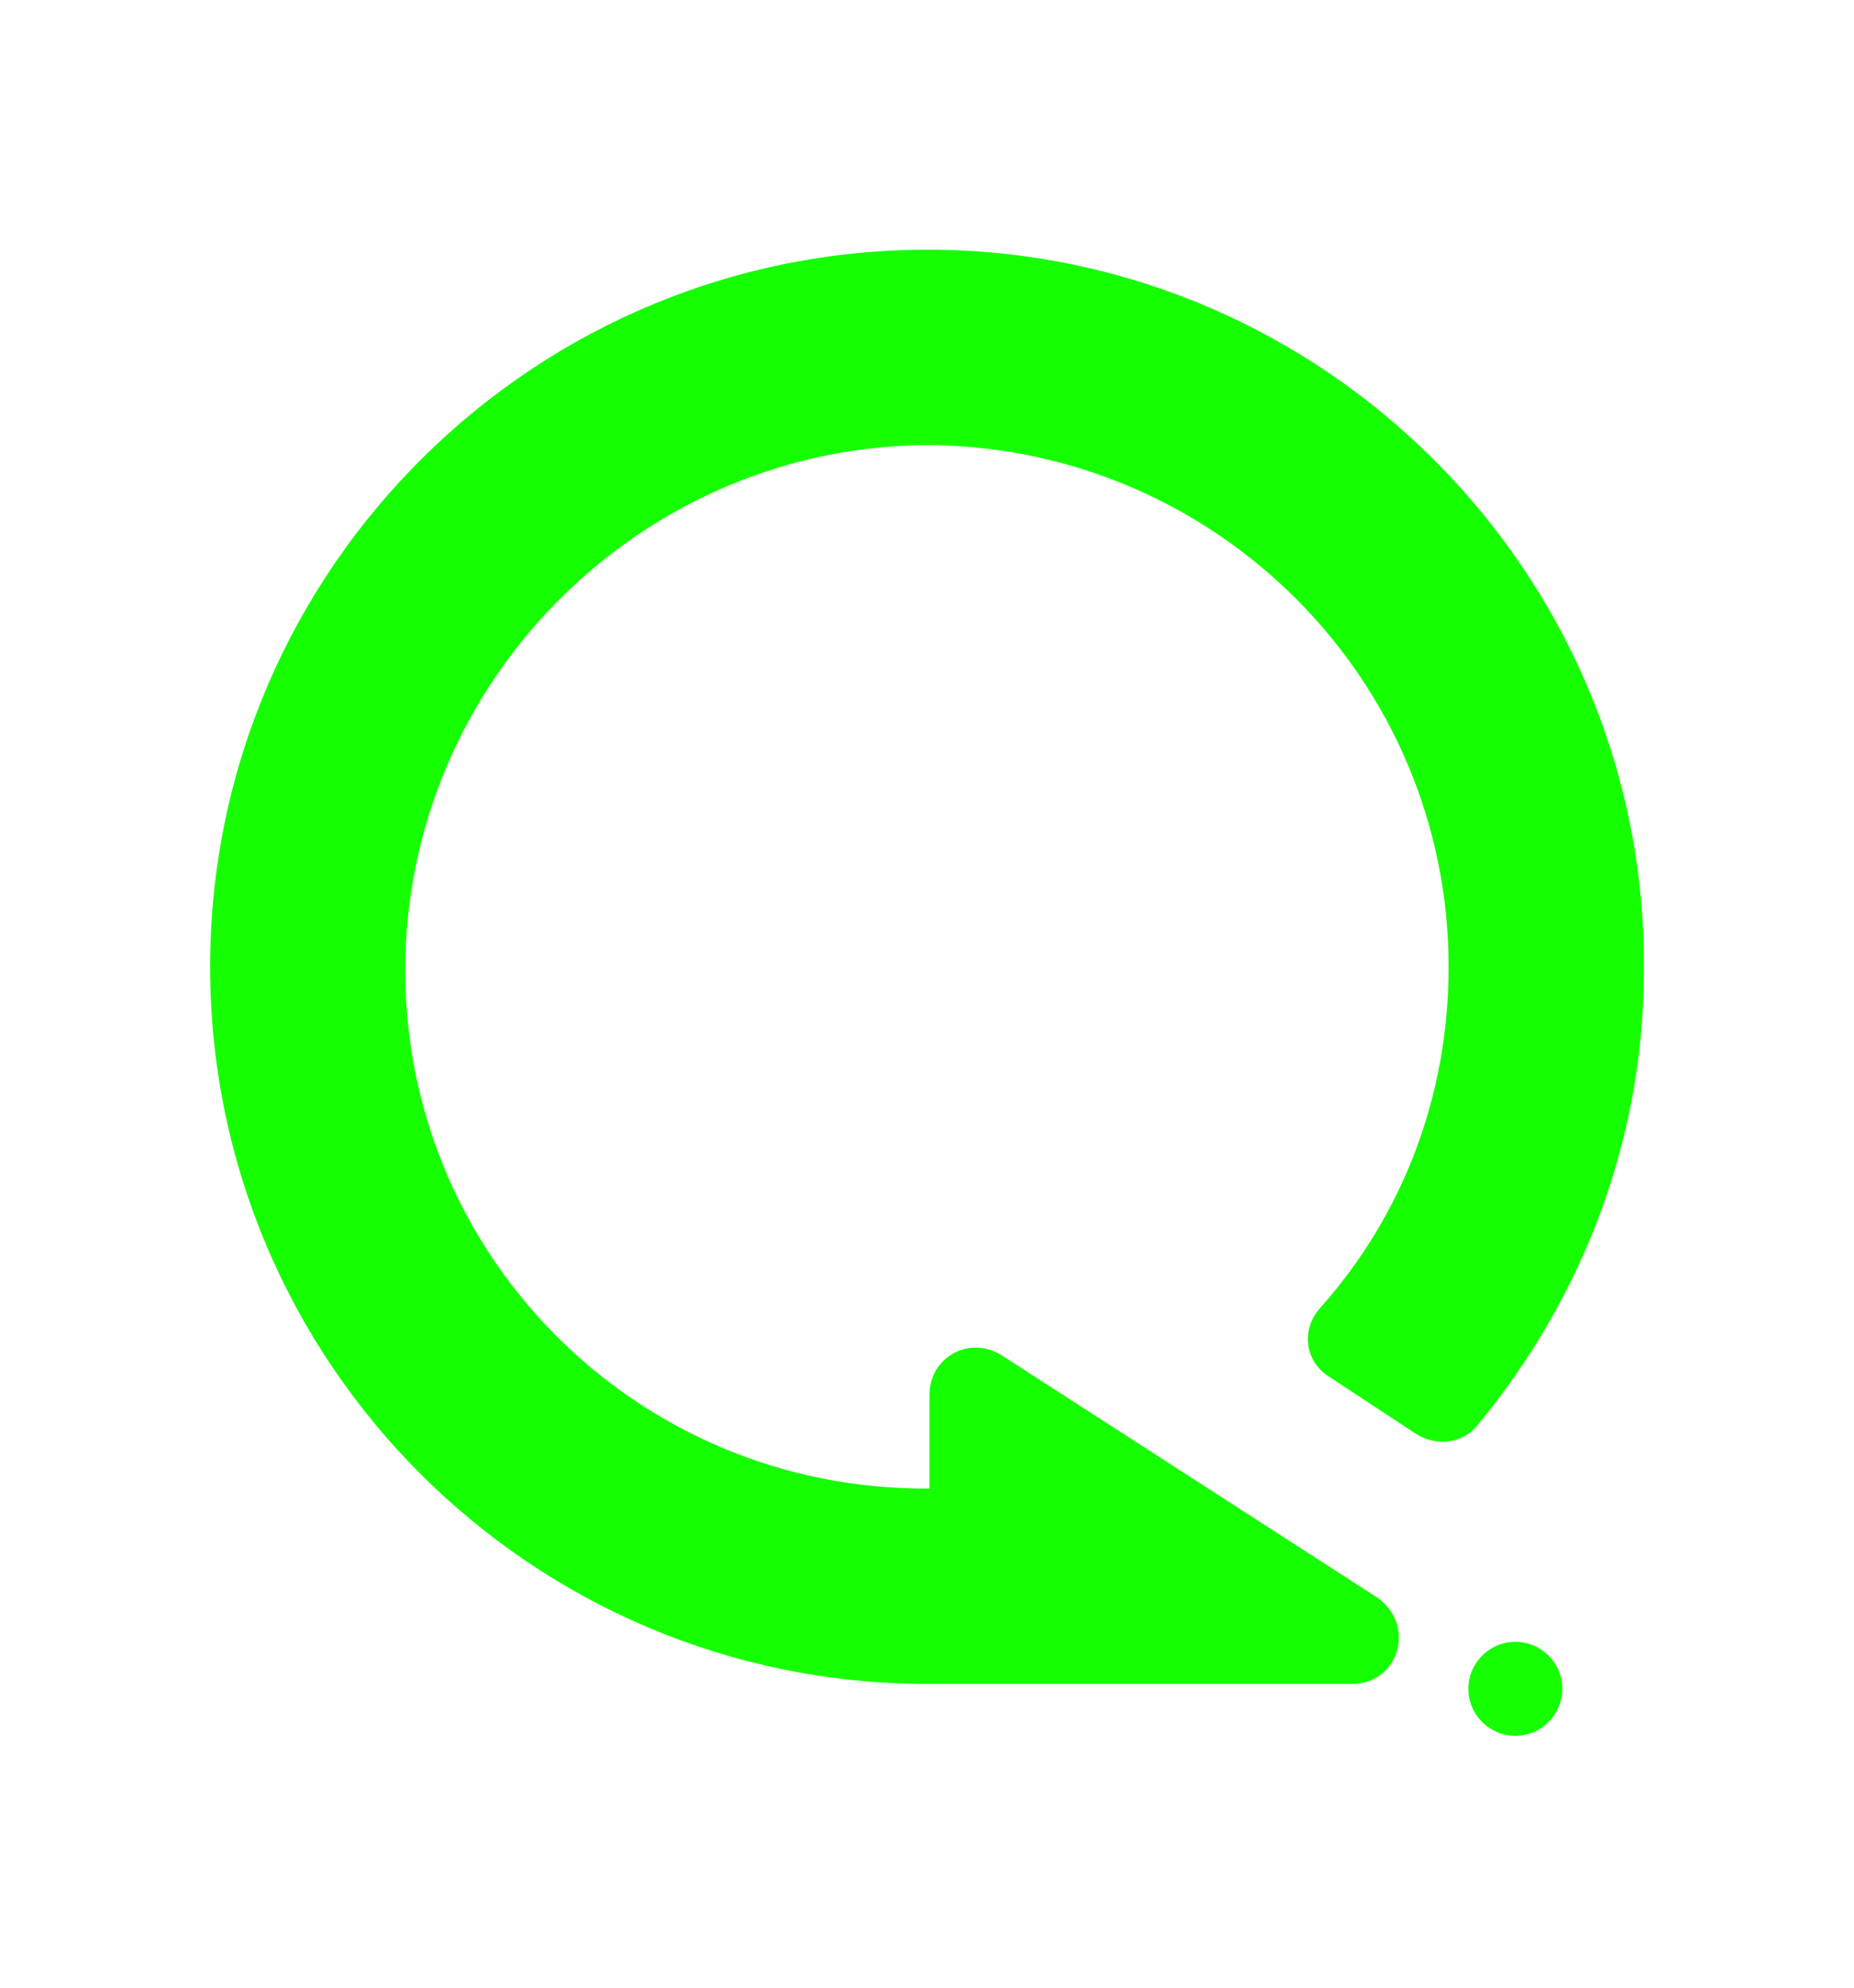 <?xml version="1.0" encoding="utf-8"?>
<!-- Generator: Adobe Illustrator 24.0.0, SVG Export Plug-In . SVG Version: 6.00 Build 0)  -->
<svg version="1.1" id="Capa_1" xmlns="http://www.w3.org/2000/svg" xmlns:xlink="http://www.w3.org/1999/xlink" x="0px" y="0px"
	 viewBox="0 0 75 80.4" style="enable-background:new 0 0 75 80.4;" xml:space="preserve">
<style type="text/css">
	.st0{fill:#16FF00;}
</style>
<g>
	<g>
		<g>
			<path class="st0" d="M37.6,60.2C37.6,60.2,37.6,60.2,37.6,60.2c-11.9,0.1-21.5-9.6-21.2-21.5C16.7,27.2,26.2,18,37.6,18
				c11.6,0.1,21,9.5,21,21.1c0,5.3-1.9,10.1-5.2,13.8c-0.8,0.9-0.6,2.2,0.4,2.8l3.5,2.3c0.8,0.5,1.9,0.4,2.5-0.4
				c4.2-5.1,6.8-11.6,6.7-18.8c-0.1-15.7-12.9-28.5-28.6-28.7C21.7,9.9,8.5,23,8.5,39.1c0,16,13,29,29,29c0,0,0.1,0,0.1,0v0h17.1
				c1.9,0,2.6-2.4,1-3.5l-15.2-9.8c-1.3-0.8-2.9,0.1-2.9,1.6V60.2z"/>
			<polygon class="st0" points="61.2,68.1 61.1,68 61.1,68.1 			"/>
		</g>
	</g>
	<circle class="st0" cx="61.3" cy="68.3" r="1.9"/>
</g>
</svg>
